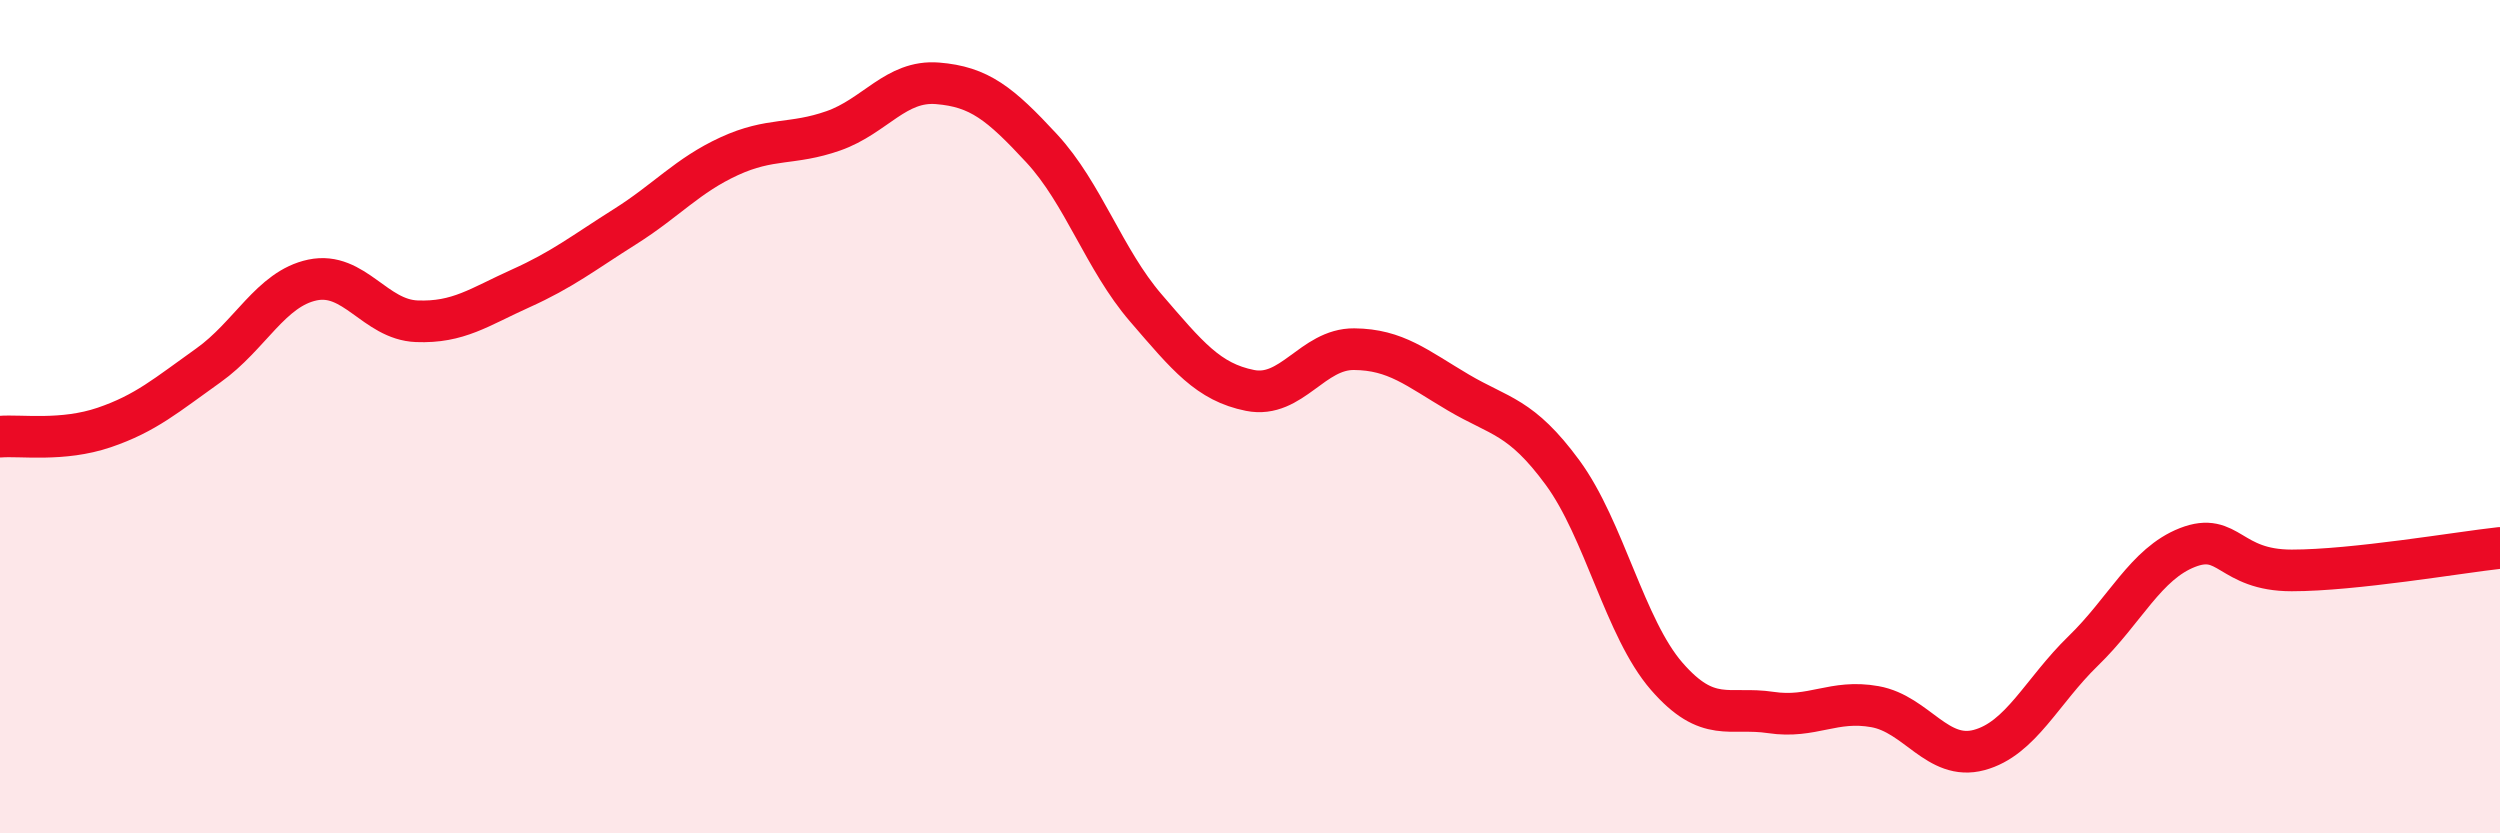 
    <svg width="60" height="20" viewBox="0 0 60 20" xmlns="http://www.w3.org/2000/svg">
      <path
        d="M 0,10.48 C 0.5,10.44 1.5,10.6 2.5,10.26 C 3.5,9.92 4,9.48 5,8.77 C 6,8.06 6.5,6.93 7.5,6.72 C 8.5,6.51 9,7.67 10,7.71 C 11,7.75 11.5,7.37 12.5,6.92 C 13.5,6.47 14,6.07 15,5.44 C 16,4.81 16.5,4.21 17.5,3.75 C 18.5,3.29 19,3.49 20,3.14 C 21,2.79 21.5,1.92 22.5,2 C 23.5,2.08 24,2.48 25,3.56 C 26,4.64 26.5,6.23 27.5,7.39 C 28.5,8.55 29,9.17 30,9.37 C 31,9.57 31.5,8.37 32.5,8.38 C 33.5,8.39 34,8.83 35,9.42 C 36,10.01 36.5,9.98 37.5,11.34 C 38.5,12.7 39,15.08 40,16.23 C 41,17.38 41.5,16.95 42.5,17.1 C 43.5,17.25 44,16.78 45,16.96 C 46,17.14 46.5,18.27 47.5,18 C 48.5,17.73 49,16.59 50,15.62 C 51,14.65 51.5,13.53 52.5,13.14 C 53.5,12.75 53.5,13.69 55,13.69 C 56.5,13.69 59,13.26 60,13.15L60 20L0 20Z"
        fill="#EB0A25"
        opacity="0.1"
        stroke-linecap="round"
        stroke-linejoin="round"
      />
      <path
        d="M 0,10.48 C 0.5,10.44 1.5,10.6 2.5,10.26 C 3.5,9.92 4,9.48 5,8.77 C 6,8.06 6.5,6.93 7.5,6.72 C 8.5,6.51 9,7.67 10,7.71 C 11,7.75 11.5,7.37 12.5,6.92 C 13.5,6.47 14,6.07 15,5.44 C 16,4.81 16.5,4.21 17.5,3.75 C 18.5,3.29 19,3.49 20,3.14 C 21,2.79 21.5,1.92 22.5,2 C 23.5,2.08 24,2.48 25,3.56 C 26,4.64 26.5,6.23 27.5,7.39 C 28.5,8.55 29,9.17 30,9.37 C 31,9.57 31.5,8.37 32.5,8.38 C 33.5,8.39 34,8.83 35,9.42 C 36,10.01 36.5,9.98 37.5,11.34 C 38.5,12.7 39,15.08 40,16.23 C 41,17.38 41.5,16.95 42.5,17.1 C 43.5,17.25 44,16.78 45,16.96 C 46,17.14 46.5,18.27 47.5,18 C 48.5,17.73 49,16.59 50,15.62 C 51,14.65 51.5,13.53 52.5,13.14 C 53.5,12.75 53.5,13.69 55,13.69 C 56.5,13.69 59,13.26 60,13.15"
        stroke="#EB0A25"
        stroke-width="1"
        fill="none"
        stroke-linecap="round"
        stroke-linejoin="round"
      />
    </svg>
  